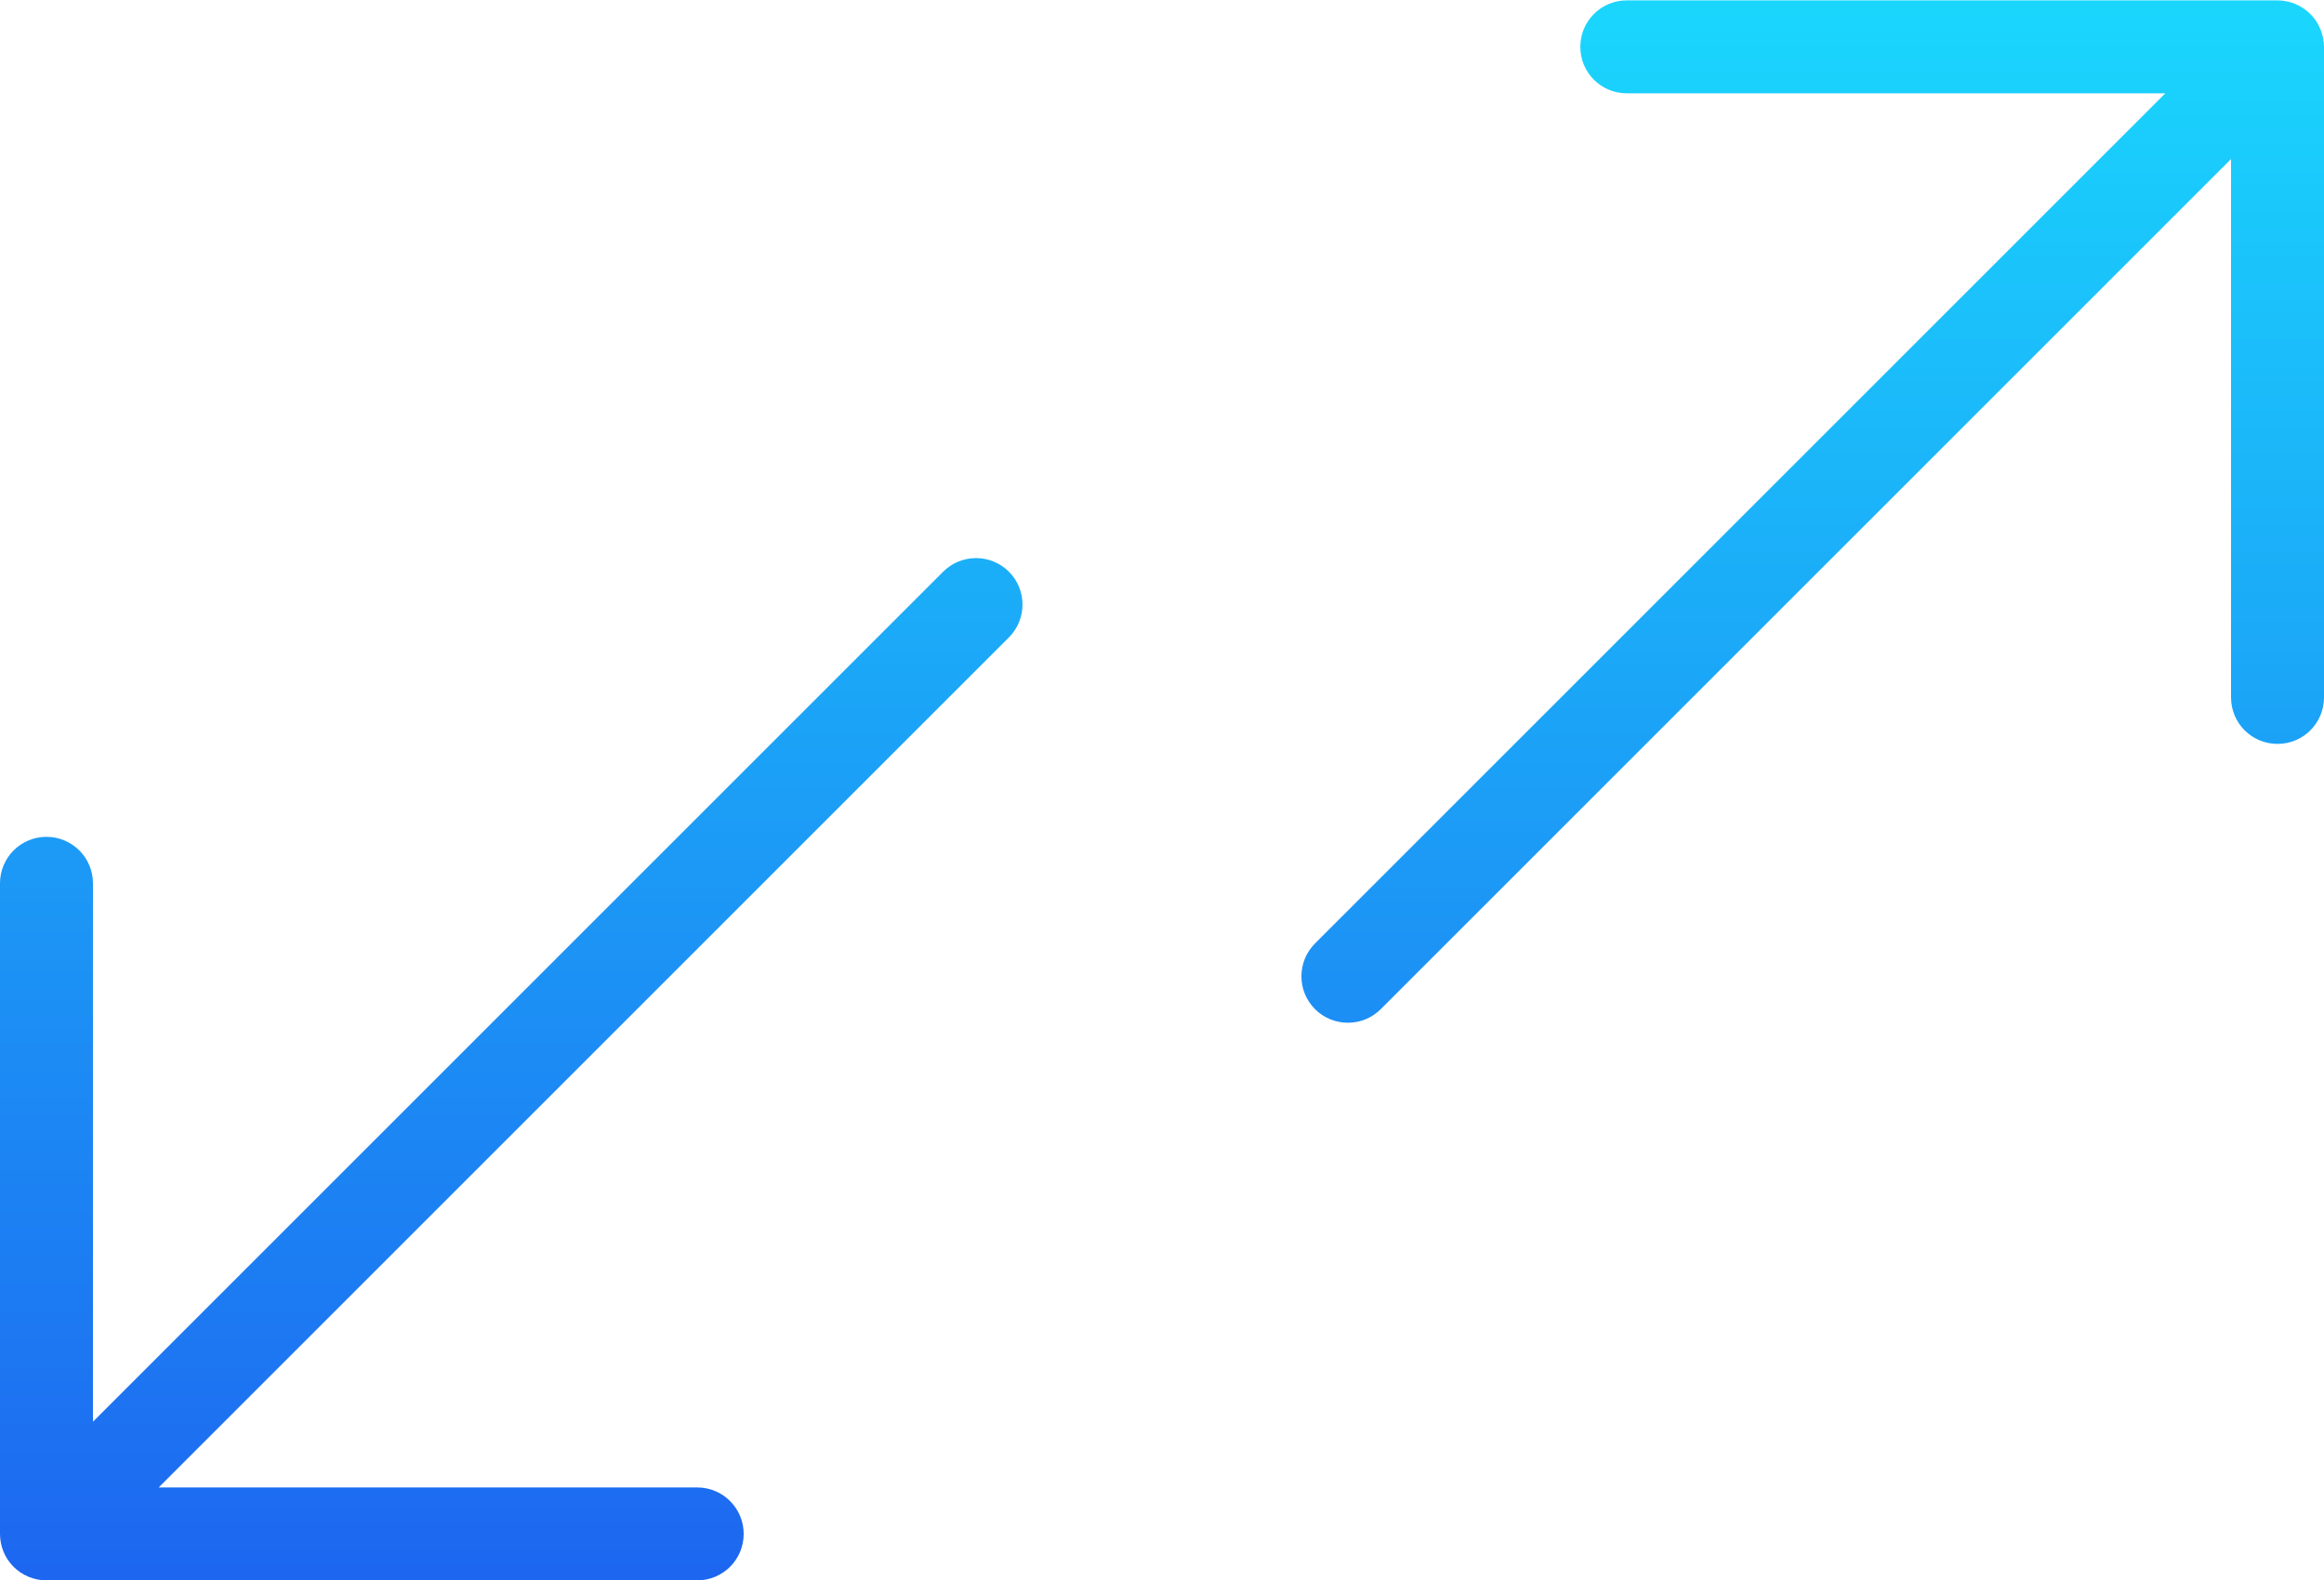 <?xml version="1.0" encoding="UTF-8"?>
<svg width="25px" height="17px" viewBox="0 0 25 17" version="1.1" xmlns="http://www.w3.org/2000/svg" xmlns:xlink="http://www.w3.org/1999/xlink">
    <!-- Generator: Sketch 42 (36781) - http://www.bohemiancoding.com/sketch -->
    <title>transer</title>
    <desc>Created with Sketch.</desc>
    <defs>
        <linearGradient x1="50%" y1="0%" x2="50%" y2="100%" id="linearGradient-1">
            <stop stop-color="#1AD6FD" offset="0%"></stop>
            <stop stop-color="#1D67F0" offset="100%"></stop>
        </linearGradient>
    </defs>
    <g id="Page-1" stroke="none" stroke-width="1" fill="none" fill-rule="evenodd">
        <g id="Gradient---Outline" transform="translate(-500, -154)" fill="url(#linearGradient-1)">
            <g id="transer" transform="translate(500, 154)">
                <path d="M24.961,0.313 C24.911,0.191 24.813,0.093 24.69,0.042 C24.629,0.018 24.565,0.004 24.5,0.004 L17.5,0.004 C17.223,0.004 17,0.228 17,0.504 C17,0.781 17.223,1.004 17.5,1.004 L23.293,1.004 L14.146,10.151 C13.951,10.346 13.951,10.663 14.146,10.858 C14.244,10.956 14.372,11.004 14.5,11.004 C14.628,11.004 14.755,10.956 14.853,10.858 L24,1.711 L24,7.504 C24,7.781 24.223,8.004 24.5,8.004 C24.776,8.004 25,7.781 25,7.504 L25,0.504 C25,0.439 24.986,0.375 24.961,0.313 M10.853,6.151 C11.048,6.346 11.048,6.663 10.853,6.858 L1.707,16.004 L7.5,16.004 C7.776,16.004 8,16.228 8,16.504 C8,16.781 7.776,17.004 7.5,17.004 L0.5,17.004 C0.435,17.004 0.37,16.991 0.309,16.966 C0.186,16.916 0.088,16.818 0.038,16.696 C0.013,16.634 0,16.57 0,16.504 L0,9.504 C0,9.228 0.223,9.004 0.5,9.004 C0.776,9.004 1,9.228 1,9.504 L1,15.297 L10.146,6.151 C10.341,5.956 10.658,5.956 10.853,6.151" id="Fill-65"></path>
            </g>
        </g>
    </g>
</svg>